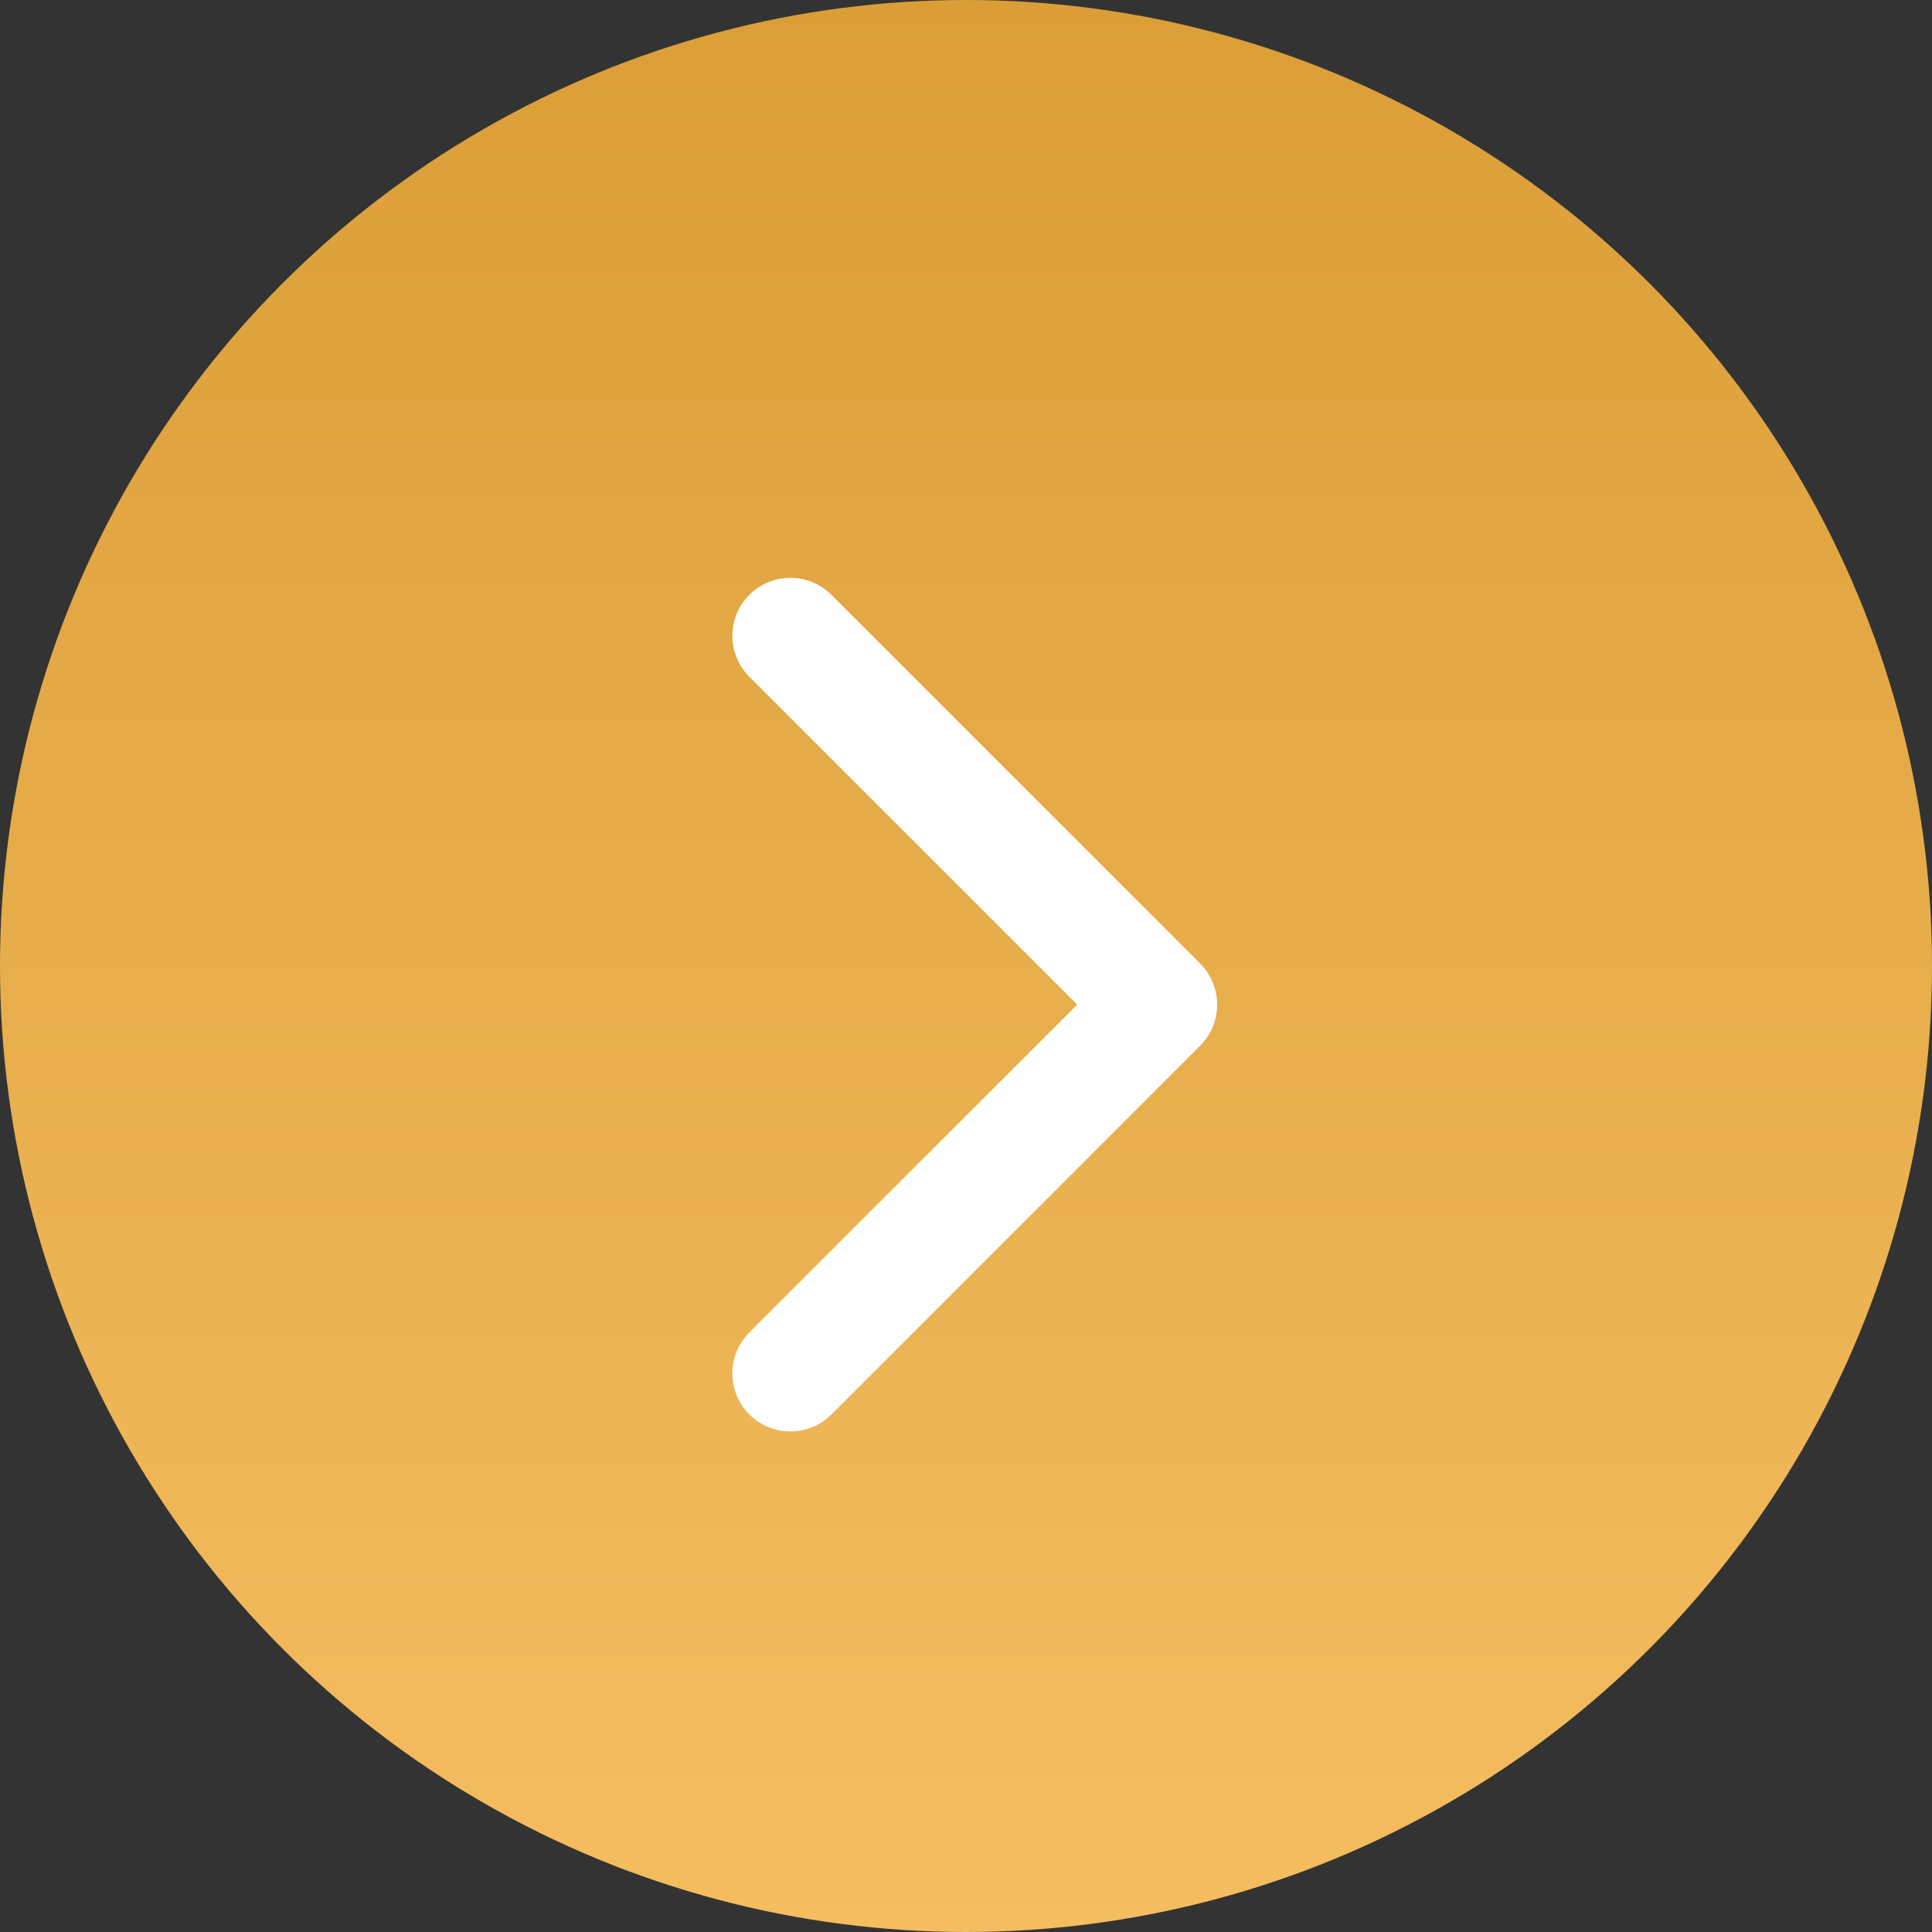 <?xml version="1.0" encoding="UTF-8"?> <svg xmlns="http://www.w3.org/2000/svg" width="50" height="50" viewBox="0 0 50 50" fill="none"><rect x="0" y="0" width="50" height="50" fill="#333333" stroke="none"/> <circle cx="25" cy="25" r="25" fill="url(#paint0_linear_3314_176)"></circle> <path d="M31.061 24.939C31.646 25.525 31.646 26.475 31.061 27.061L21.515 36.607C20.929 37.192 19.979 37.192 19.393 36.607C18.808 36.021 18.808 35.071 19.393 34.485L27.879 26L19.393 17.515C18.808 16.929 18.808 15.979 19.393 15.393C19.979 14.808 20.929 14.808 21.515 15.393L31.061 24.939ZM29 24.5H30V27.5H29V24.5Z" fill="white"></path> <defs> <linearGradient id="paint0_linear_3314_176" x1="25" y1="0" x2="25" y2="50" gradientUnits="userSpaceOnUse"> <stop stop-color="#DB9E37"></stop> <stop offset="1" stop-color="#F4BD60"></stop> </linearGradient> </defs> </svg> 